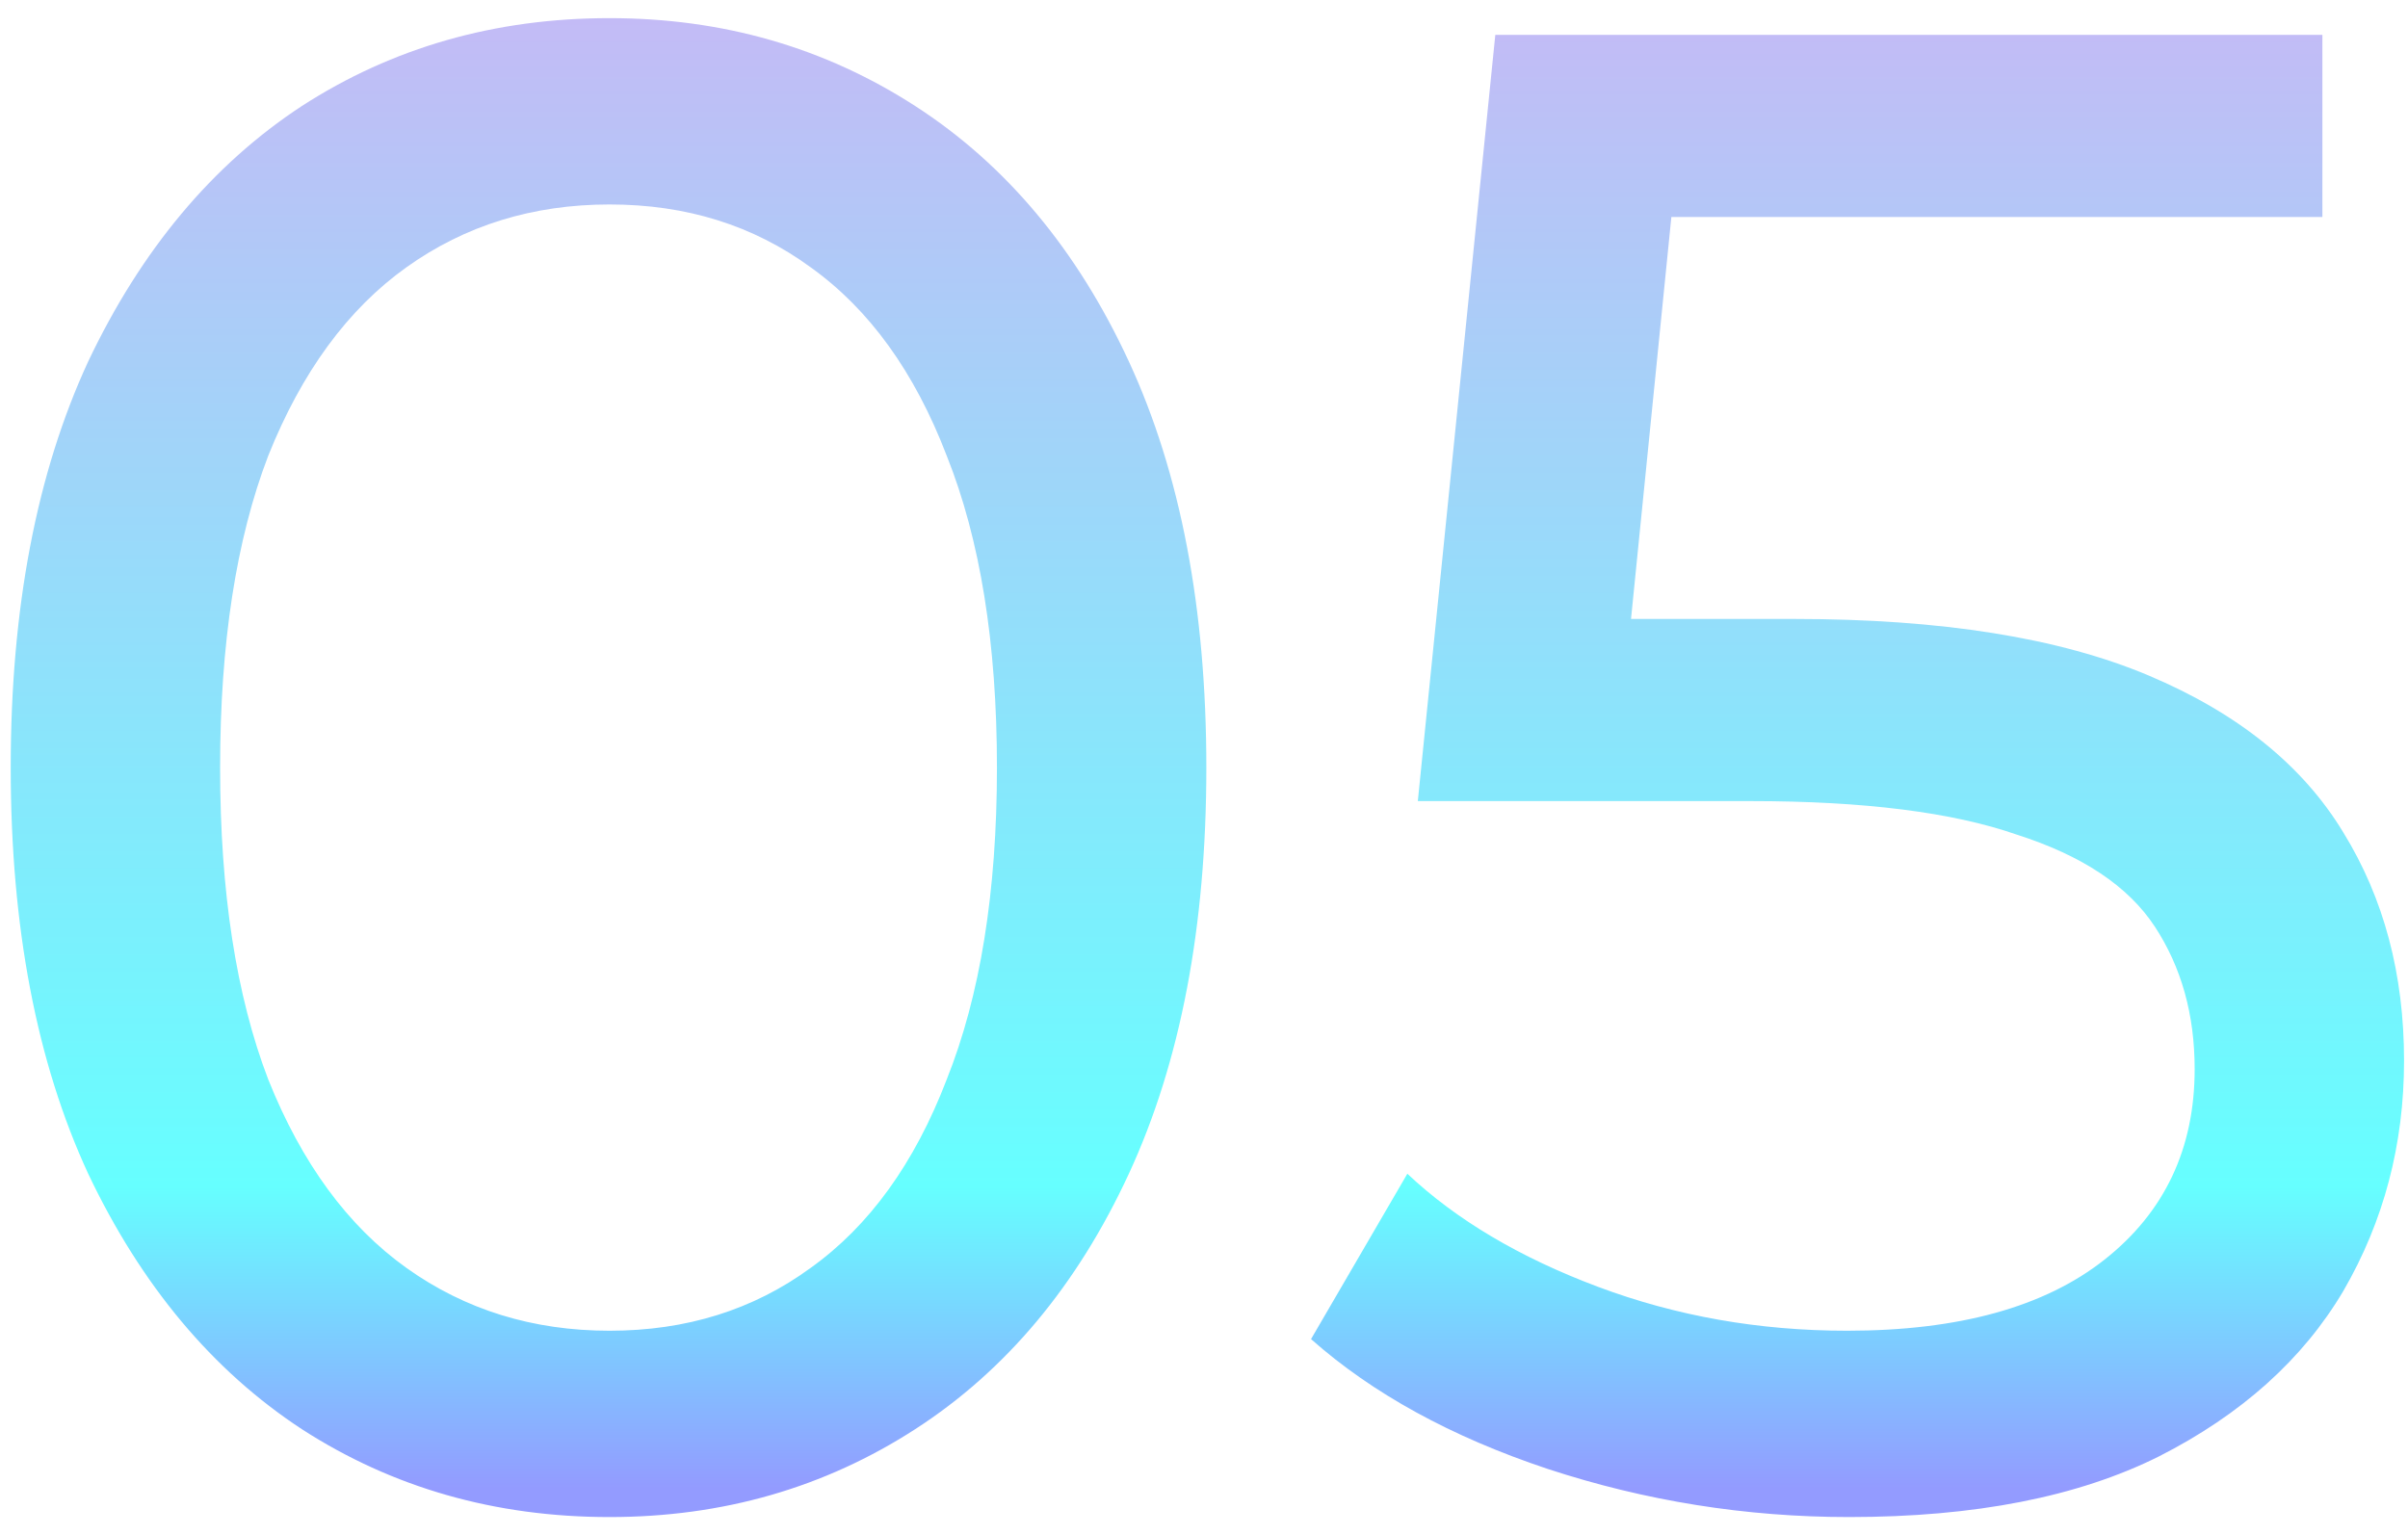 <svg width="69" height="44" viewBox="0 0 69 44" fill="none" xmlns="http://www.w3.org/2000/svg">
<path d="M17.467 43.48C14.187 43.48 11.247 42.64 8.647 40.96C6.087 39.28 4.047 36.84 2.527 33.64C1.047 30.44 0.307 26.56 0.307 22C0.307 17.44 1.047 13.56 2.527 10.36C4.047 7.16 6.087 4.72 8.647 3.04C11.247 1.36 14.187 0.52 17.467 0.52C20.707 0.52 23.627 1.36 26.227 3.04C28.827 4.72 30.867 7.16 32.347 10.36C33.827 13.56 34.567 17.44 34.567 22C34.567 26.56 33.827 30.44 32.347 33.64C30.867 36.84 28.827 39.28 26.227 40.96C23.627 42.64 20.707 43.48 17.467 43.48ZM17.467 38.14C19.667 38.14 21.587 37.54 23.227 36.34C24.907 35.14 26.207 33.34 27.127 30.94C28.087 28.54 28.567 25.56 28.567 22C28.567 18.44 28.087 15.46 27.127 13.06C26.207 10.66 24.907 8.86 23.227 7.66C21.587 6.46 19.667 5.86 17.467 5.86C15.267 5.86 13.327 6.46 11.647 7.66C9.967 8.86 8.647 10.66 7.687 13.06C6.767 15.46 6.307 18.44 6.307 22C6.307 25.56 6.767 28.54 7.687 30.94C8.647 33.34 9.967 35.14 11.647 36.34C13.327 37.54 15.267 38.14 17.467 38.14ZM52.987 43.48C50.027 43.48 47.147 43.02 44.347 42.1C41.587 41.18 39.327 39.94 37.567 38.38L40.327 33.64C41.727 34.96 43.547 36.04 45.787 36.88C48.027 37.72 50.407 38.14 52.927 38.14C56.127 38.14 58.587 37.46 60.307 36.1C62.027 34.74 62.887 32.92 62.887 30.64C62.887 29.08 62.507 27.72 61.747 26.56C60.987 25.4 59.667 24.52 57.787 23.92C55.947 23.28 53.407 22.96 50.167 22.96H40.627L42.847 1H66.547V6.22H45.067L48.187 3.28L46.447 20.62L43.327 17.74H51.427C55.627 17.74 59.007 18.28 61.567 19.36C64.127 20.44 65.987 21.94 67.147 23.86C68.307 25.74 68.887 27.92 68.887 30.4C68.887 32.8 68.307 35 67.147 37C65.987 38.96 64.227 40.54 61.867 41.74C59.547 42.9 56.587 43.48 52.987 43.48Z" fill="url(#paint0_linear_12160_20470)"/>
<defs>
<linearGradient id="paint0_linear_12160_20470" x1="29.97" y1="42.648" x2="29.97" y2="-9.037" gradientUnits="userSpaceOnUse">
<stop stop-color="#939BFF"/>
<stop offset="0.167" stop-color="#66FFFF"/>
<stop offset="0.854" stop-color="#C9B7F5"/>
<stop offset="1" stop-color="#CC66FF"/>
</linearGradient>
</defs>
</svg>
